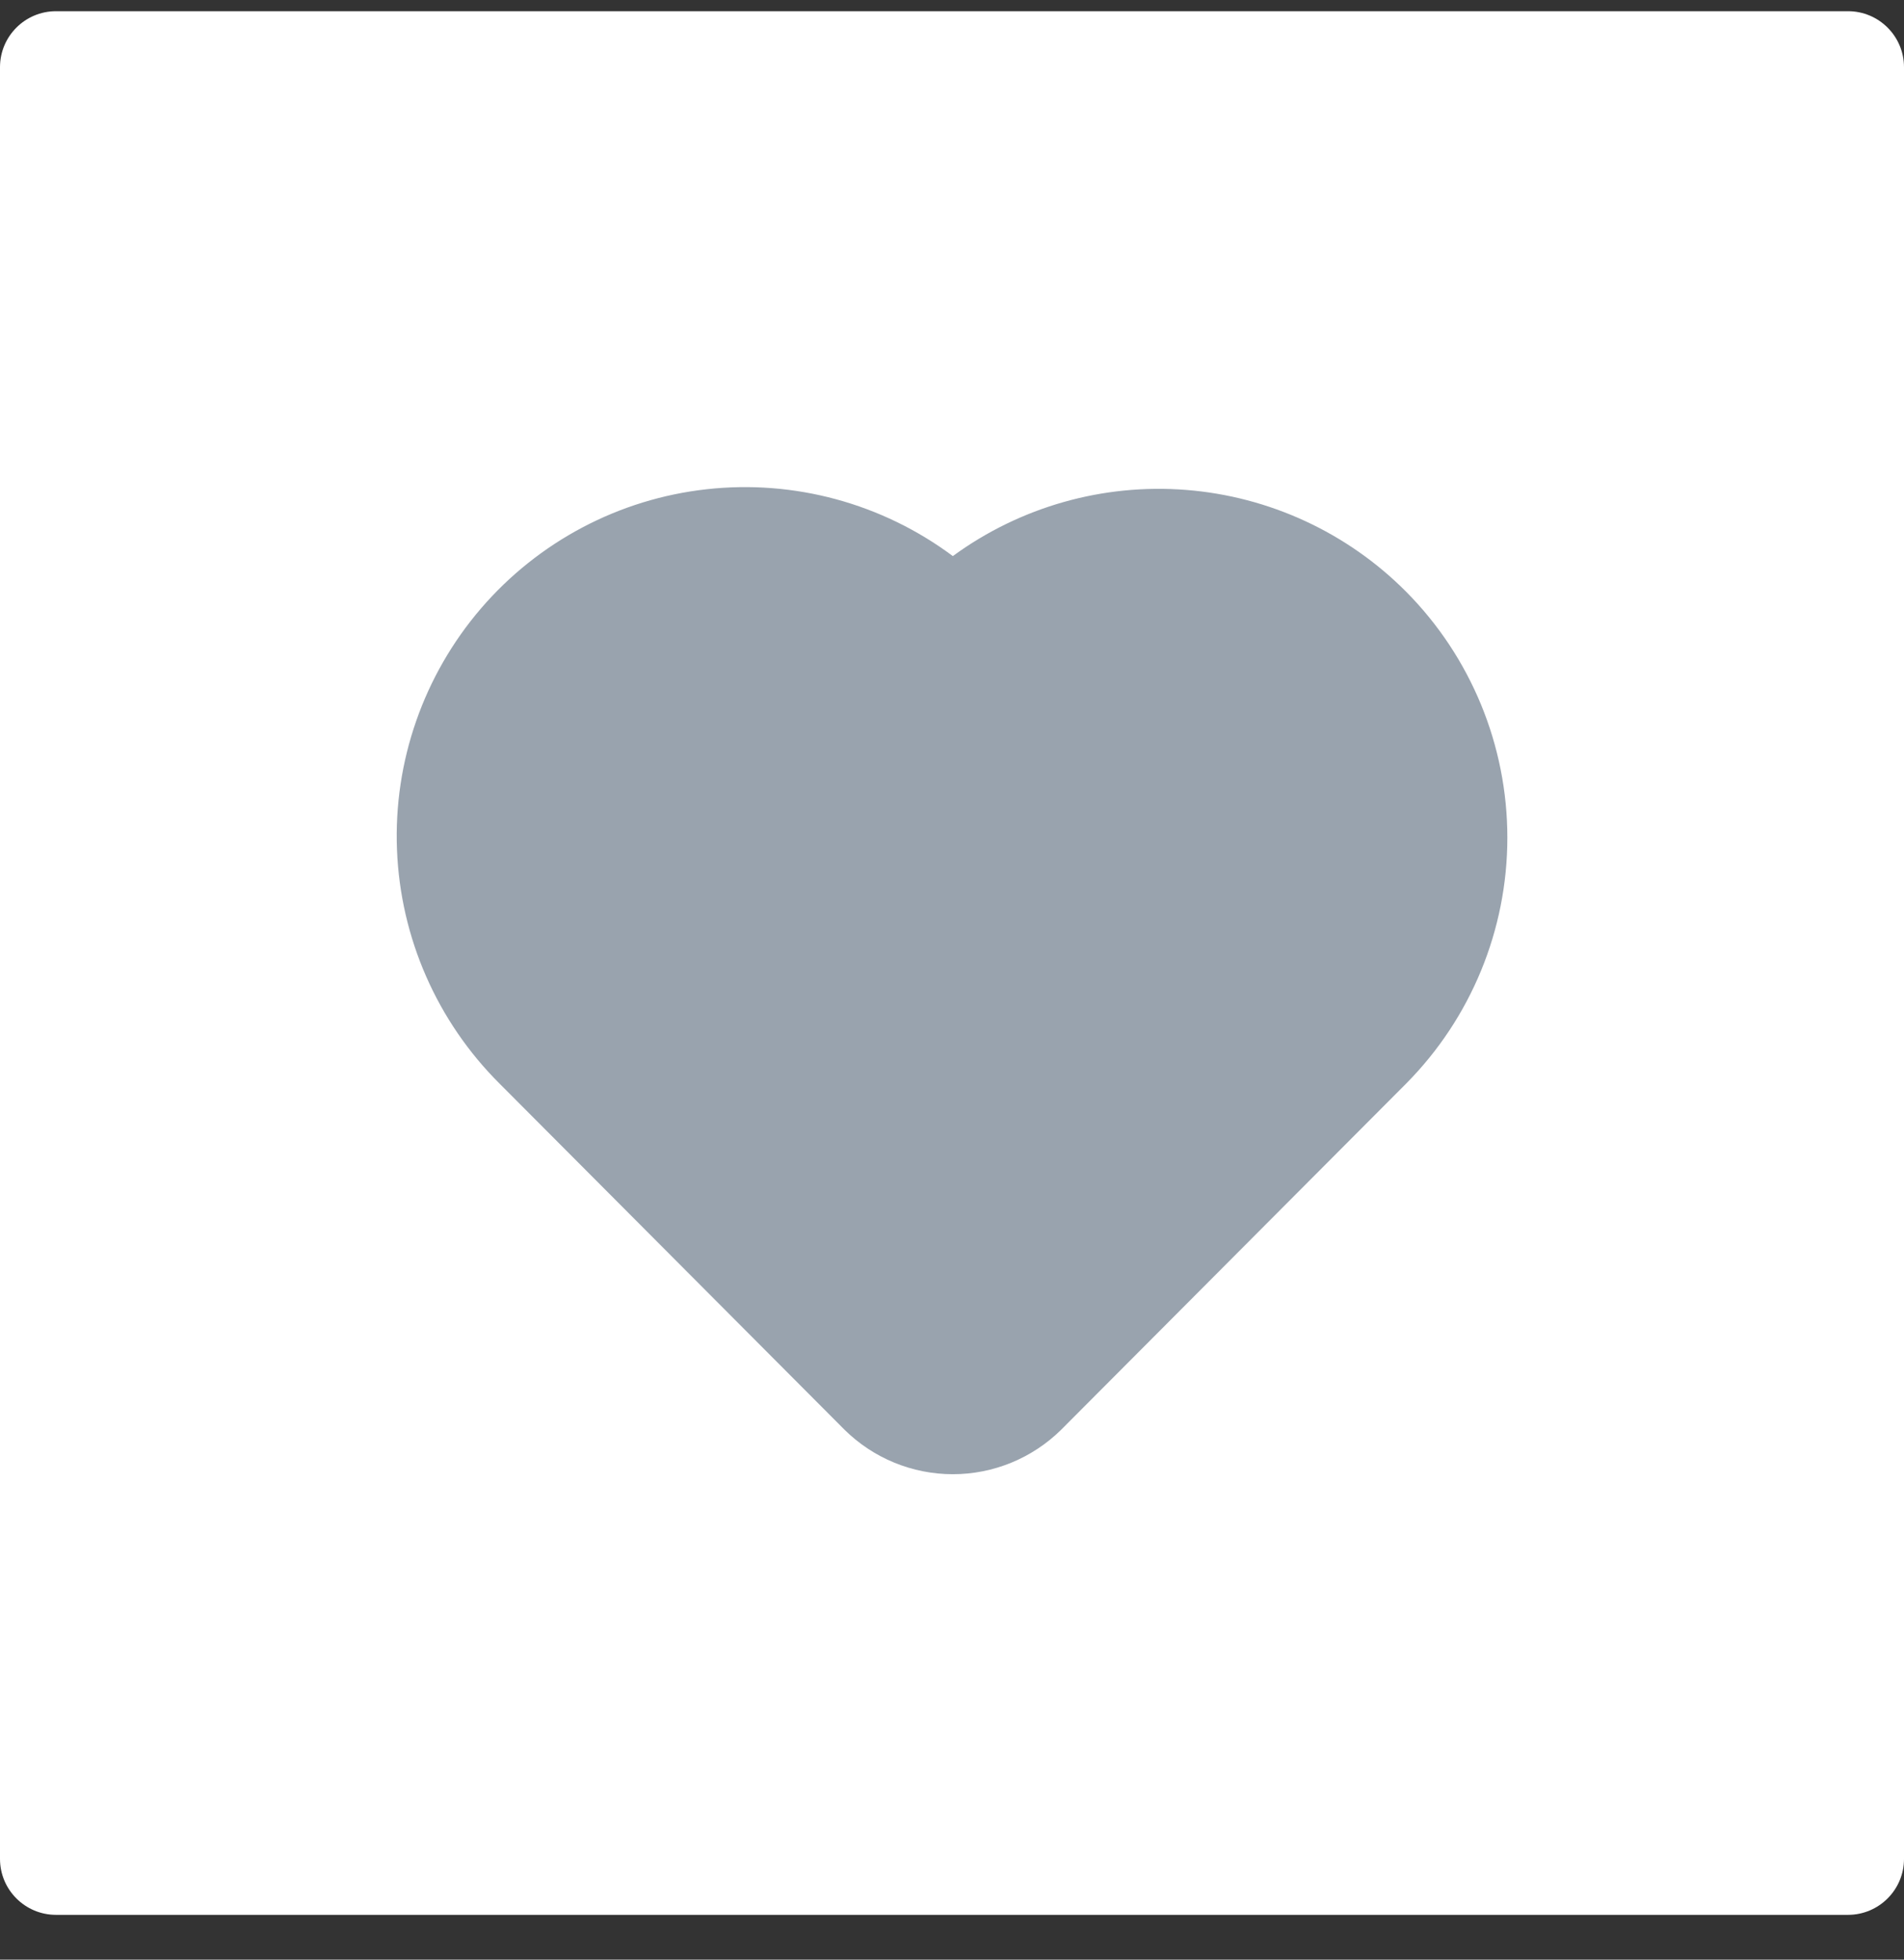 <svg width="34" height="35" viewBox="0 0 34 35" fill="none" xmlns="http://www.w3.org/2000/svg">
<rect x="0" y="0" width="34" height="35" fill="#333333" stroke="none"/>
<path d="M34 1.2C34 0.648 33.552 0.2 33 0.2H1C0.448 0.2 0 0.648 0 1.2V33.2C0 33.752 0.448 34.2 1 34.2H33C33.552 34.2 34 33.752 34 33.2V1.2Z" fill="white"/>
<path d="M25.109 10.568C24.058 9.511 22.664 8.867 21.18 8.75C19.695 8.633 18.218 9.052 17.015 9.932C15.753 8.991 14.182 8.564 12.619 8.738C11.056 8.911 9.616 9.672 8.59 10.866C7.564 12.061 7.027 13.601 7.089 15.175C7.15 16.75 7.805 18.243 8.921 19.354L15.081 25.536C15.597 26.045 16.291 26.33 17.015 26.33C17.739 26.33 18.433 26.045 18.949 25.536L25.109 19.354C26.267 18.186 26.917 16.607 26.917 14.961C26.917 13.315 26.267 11.735 25.109 10.568Z" fill="#99A3AE"/>
</svg>
